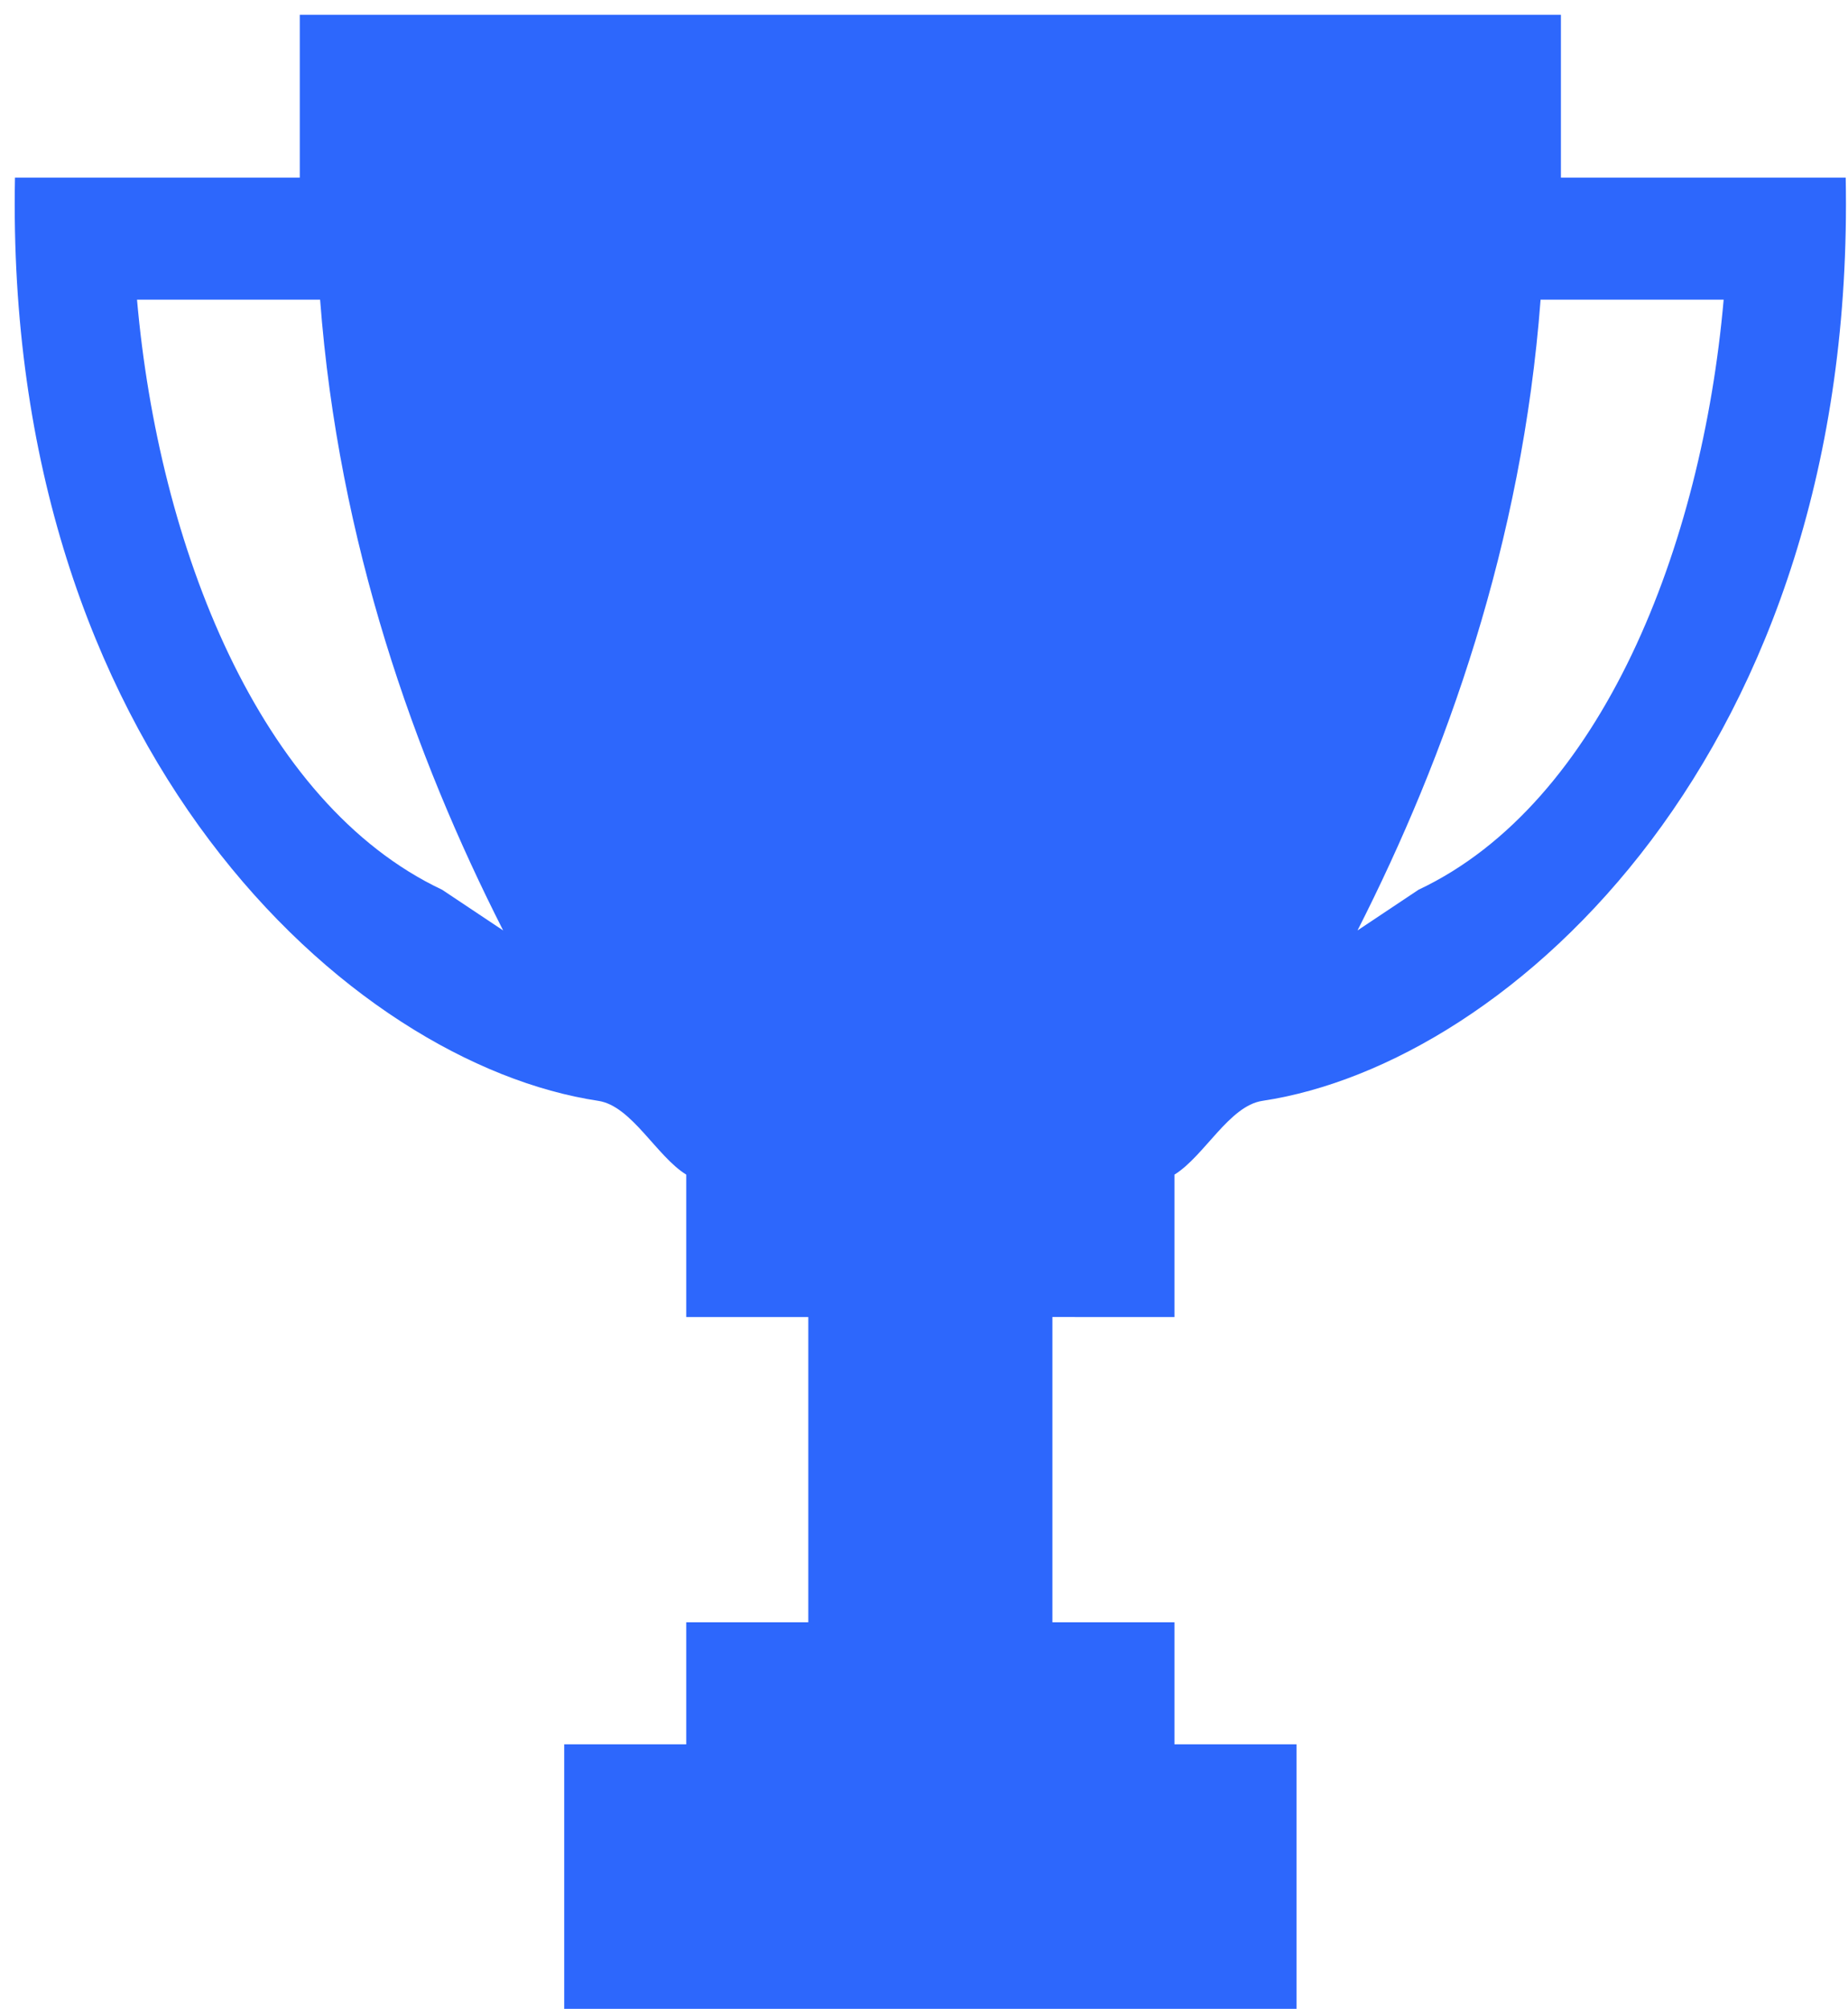 <svg xmlns="http://www.w3.org/2000/svg" xmlns:xlink="http://www.w3.org/1999/xlink" width="69" height="75"><defs><path id="a" d="M156.294 1690.16v11.394h4.557v4.556h4.557v9.874h-27.342v-9.874h4.557v-4.556h4.557v-11.393h-4.557v-5.316c-1.113-.687-2.043-2.568-3.284-2.754-9.265-1.39-22.191-13.06-21.78-34.462h10.634v-6.076h47.088v6.076h10.633c.412 21.402-12.515 33.072-21.78 34.462-1.24.186-2.171 2.067-3.283 2.754v5.316zm18.228-37.974c-.69 9.09-3.53 17.038-6.836 23.545l2.279-1.52c6.85-3.23 10.587-12.851 11.392-22.025zm-41.013 22.026l2.278 1.519c-3.307-6.507-6.146-14.454-6.835-23.545h-6.836c.805 9.174 4.542 18.795 11.393 22.026z" fill="#2d67fc"/></defs><use xlink:href="#a" transform="translate(-117 -1641)"/></svg>